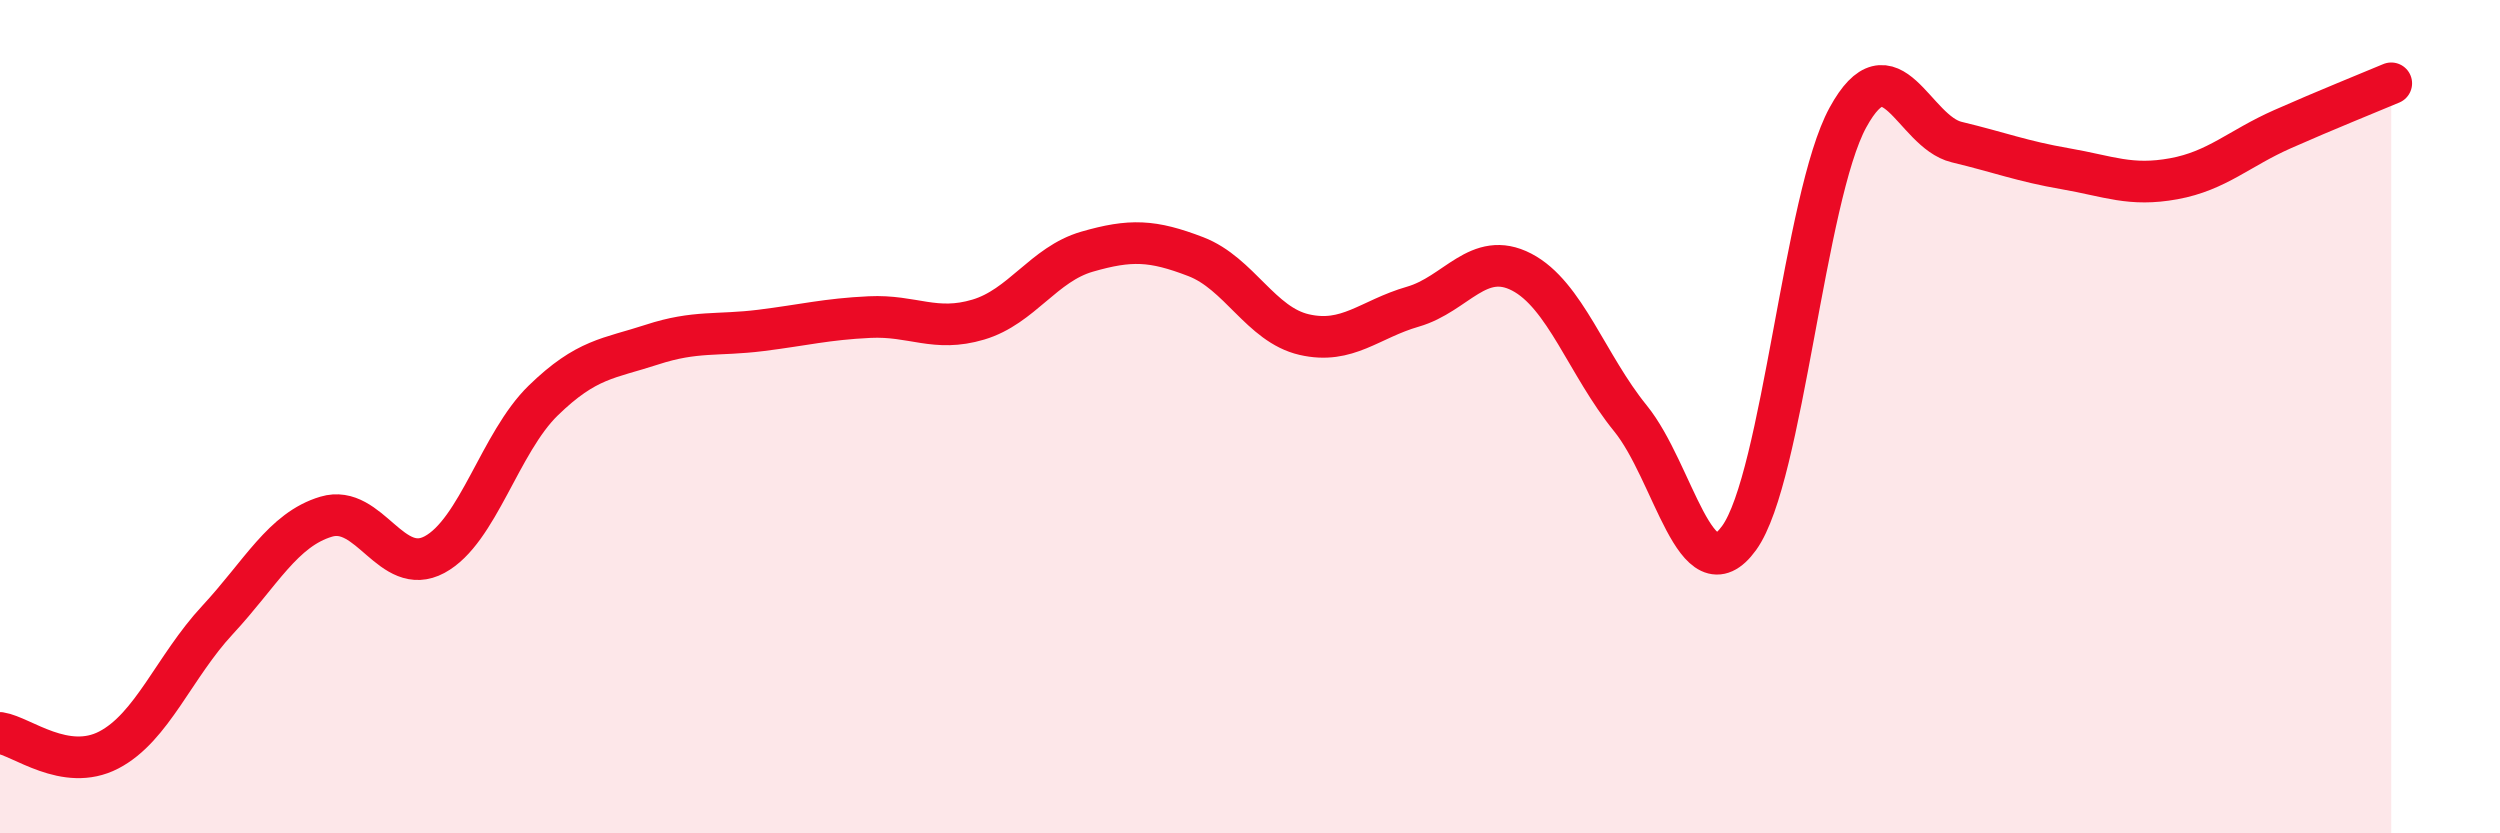 
    <svg width="60" height="20" viewBox="0 0 60 20" xmlns="http://www.w3.org/2000/svg">
      <path
        d="M 0,17.59 C 0.52,17.67 1.57,18.54 2.61,18 C 3.65,17.46 4.18,16 5.22,14.88 C 6.26,13.76 6.79,12.71 7.83,12.4 C 8.87,12.09 9.39,13.87 10.43,13.31 C 11.47,12.75 12,10.62 13.04,9.61 C 14.08,8.6 14.61,8.61 15.65,8.27 C 16.69,7.93 17.22,8.06 18.26,7.93 C 19.3,7.8 19.83,7.66 20.87,7.61 C 21.91,7.56 22.44,7.98 23.48,7.67 C 24.52,7.36 25.05,6.34 26.09,6.04 C 27.13,5.74 27.66,5.76 28.7,6.16 C 29.74,6.56 30.26,7.79 31.3,8.03 C 32.34,8.27 32.87,7.66 33.91,7.36 C 34.95,7.06 35.48,5.99 36.52,6.53 C 37.56,7.07 38.09,8.76 39.13,10.04 C 40.17,11.32 40.7,14.35 41.74,12.91 C 42.78,11.47 43.31,4.72 44.35,2.82 C 45.39,0.92 45.92,3.16 46.96,3.41 C 48,3.66 48.53,3.87 49.57,4.05 C 50.61,4.23 51.13,4.48 52.17,4.29 C 53.21,4.1 53.74,3.56 54.78,3.1 C 55.82,2.64 56.87,2.22 57.39,2L57.39 20L0 20Z"
        fill="#EB0A25"
        opacity="0.1"
        stroke-linecap="round"
        stroke-linejoin="round"
      />
      <path
        d="M 0,17.59 C 0.52,17.67 1.57,18.54 2.61,18 C 3.65,17.46 4.18,16 5.22,14.88 C 6.26,13.76 6.79,12.71 7.83,12.4 C 8.87,12.09 9.39,13.87 10.43,13.31 C 11.47,12.75 12,10.62 13.04,9.61 C 14.08,8.6 14.61,8.61 15.65,8.27 C 16.69,7.93 17.22,8.06 18.26,7.93 C 19.3,7.8 19.83,7.66 20.87,7.61 C 21.91,7.56 22.44,7.98 23.48,7.67 C 24.52,7.36 25.05,6.34 26.09,6.04 C 27.13,5.74 27.66,5.76 28.7,6.16 C 29.74,6.56 30.26,7.79 31.3,8.03 C 32.34,8.27 32.87,7.66 33.91,7.36 C 34.95,7.06 35.48,5.99 36.52,6.53 C 37.56,7.07 38.09,8.76 39.13,10.04 C 40.17,11.32 40.7,14.35 41.74,12.91 C 42.78,11.47 43.31,4.72 44.35,2.82 C 45.39,0.92 45.92,3.16 46.96,3.41 C 48,3.66 48.53,3.87 49.57,4.05 C 50.61,4.23 51.13,4.48 52.17,4.29 C 53.21,4.1 53.74,3.56 54.78,3.1 C 55.82,2.64 56.87,2.22 57.39,2"
        stroke="#EB0A25"
        stroke-width="1"
        fill="none"
        stroke-linecap="round"
        stroke-linejoin="round"
      />
    </svg>
  